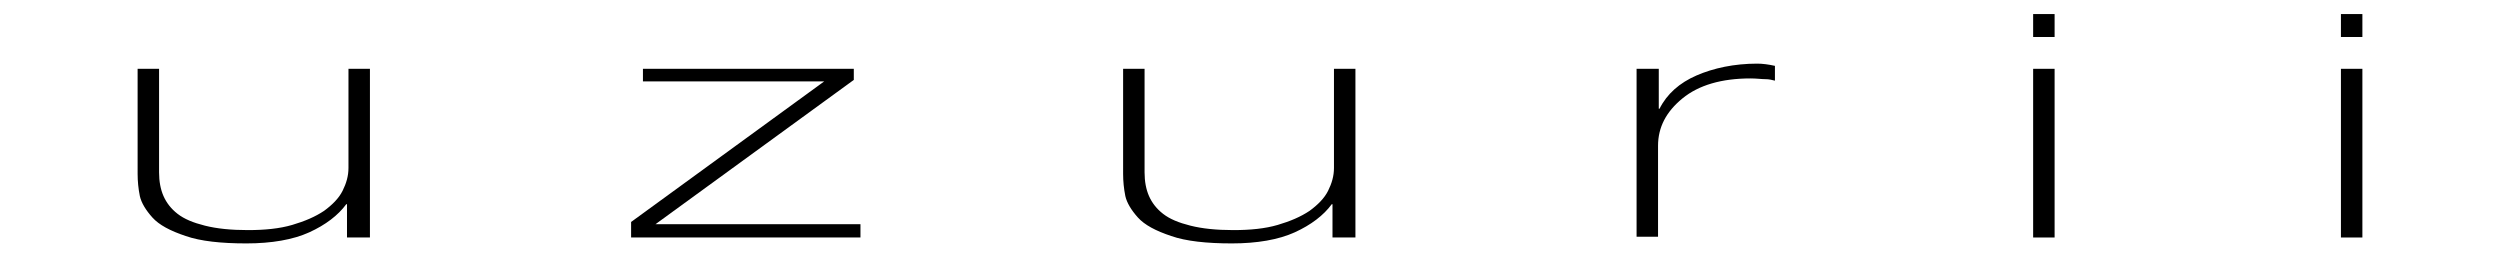 <?xml version="1.0" encoding="utf-8"?>
<!-- Generator: Adobe Illustrator 24.0.3, SVG Export Plug-In . SVG Version: 6.00 Build 0)  -->
<svg version="1.1" id="Layer_1" xmlns="http://www.w3.org/2000/svg" xmlns:xlink="http://www.w3.org/1999/xlink" x="0px" y="0px"
	 viewBox="0 0 337.9 34.7" style="enable-background:new 0 0 337.9 34.7;" xml:space="preserve">
<style type="text/css">
	.Arched_x0020_Green{fill:url(#SVGID_1_);stroke:#FFFFFF;stroke-width:0.25;stroke-miterlimit:1;}
</style>
<linearGradient id="SVGID_1_" gradientUnits="userSpaceOnUse" x1="-69" y1="283.187" x2="-68.293" y2="282.48">
	<stop  offset="0" style="stop-color:#1DA238"/>
	<stop  offset="0.983" style="stop-color:#24391D"/>
</linearGradient>
<g>
	<path d="M49.8,32.1h-2.9v-4.5h-0.1c-1.1,1.5-2.8,2.8-5,3.8c-2.2,1-5.1,1.5-8.5,1.5c-3.4,0-6.2-0.3-8.2-1c-2.1-0.7-3.6-1.5-4.5-2.5
		c-0.9-1-1.5-2-1.7-2.9c-0.2-1-0.3-2-0.3-3V9.3h2.9v14c0,1.2,0.2,2.3,0.6,3.2c0.4,0.9,1,1.7,1.9,2.4c0.9,0.7,2.1,1.2,3.7,1.6
		c1.6,0.4,3.5,0.6,5.8,0.6c2.3,0,4.3-0.2,6-0.7c1.7-0.5,3.1-1.1,4.3-1.9c1.1-0.8,2-1.7,2.5-2.7c0.5-1,0.8-2,0.8-3.1V9.3h2.9V32.1z"
		/>
	<path d="M85.3,30l26.1-19H86.9V9.3h28.5v1.5L88.6,30.3h27.7v1.8h-31V30z"/>
	<path d="M183,32.1h-2.9v-4.5H180c-1.1,1.5-2.8,2.8-5,3.8c-2.2,1-5.1,1.5-8.5,1.5c-3.4,0-6.2-0.3-8.2-1c-2.1-0.7-3.6-1.5-4.5-2.5
		c-0.9-1-1.5-2-1.7-2.9c-0.2-1-0.3-2-0.3-3V9.3h2.9v14c0,1.2,0.2,2.3,0.6,3.2c0.4,0.9,1,1.7,1.9,2.4c0.9,0.7,2.1,1.2,3.7,1.6
		c1.6,0.4,3.5,0.6,5.8,0.6c2.3,0,4.3-0.2,6-0.7c1.7-0.5,3.1-1.1,4.3-1.9c1.1-0.8,2-1.7,2.5-2.7c0.5-1,0.8-2,0.8-3.1V9.3h2.9V32.1z"
		/>
	<path d="M221.3,9.3h2.9v5.4h0.1c1-2,2.7-3.5,5-4.5c2.3-1,5.1-1.6,8.2-1.6c0.7,0,1.5,0.1,2.4,0.3v2c-0.4-0.1-0.8-0.2-1.3-0.2
		c-0.5,0-1.2-0.1-2-0.1c-3.9,0-7,0.9-9.2,2.7c-2.2,1.8-3.3,3.9-3.3,6.4v12.3h-2.9V9.3z"/>
	<path d="M274.8,1.9h2.9V5h-2.9V1.9z M274.8,9.3h2.9v22.8h-2.9V9.3z"/>
	<path d="M316.4,1.9h2.9V5h-2.9V1.9z M316.4,9.3h2.9v22.8h-2.9V9.3z"/>
</g>
</svg>
